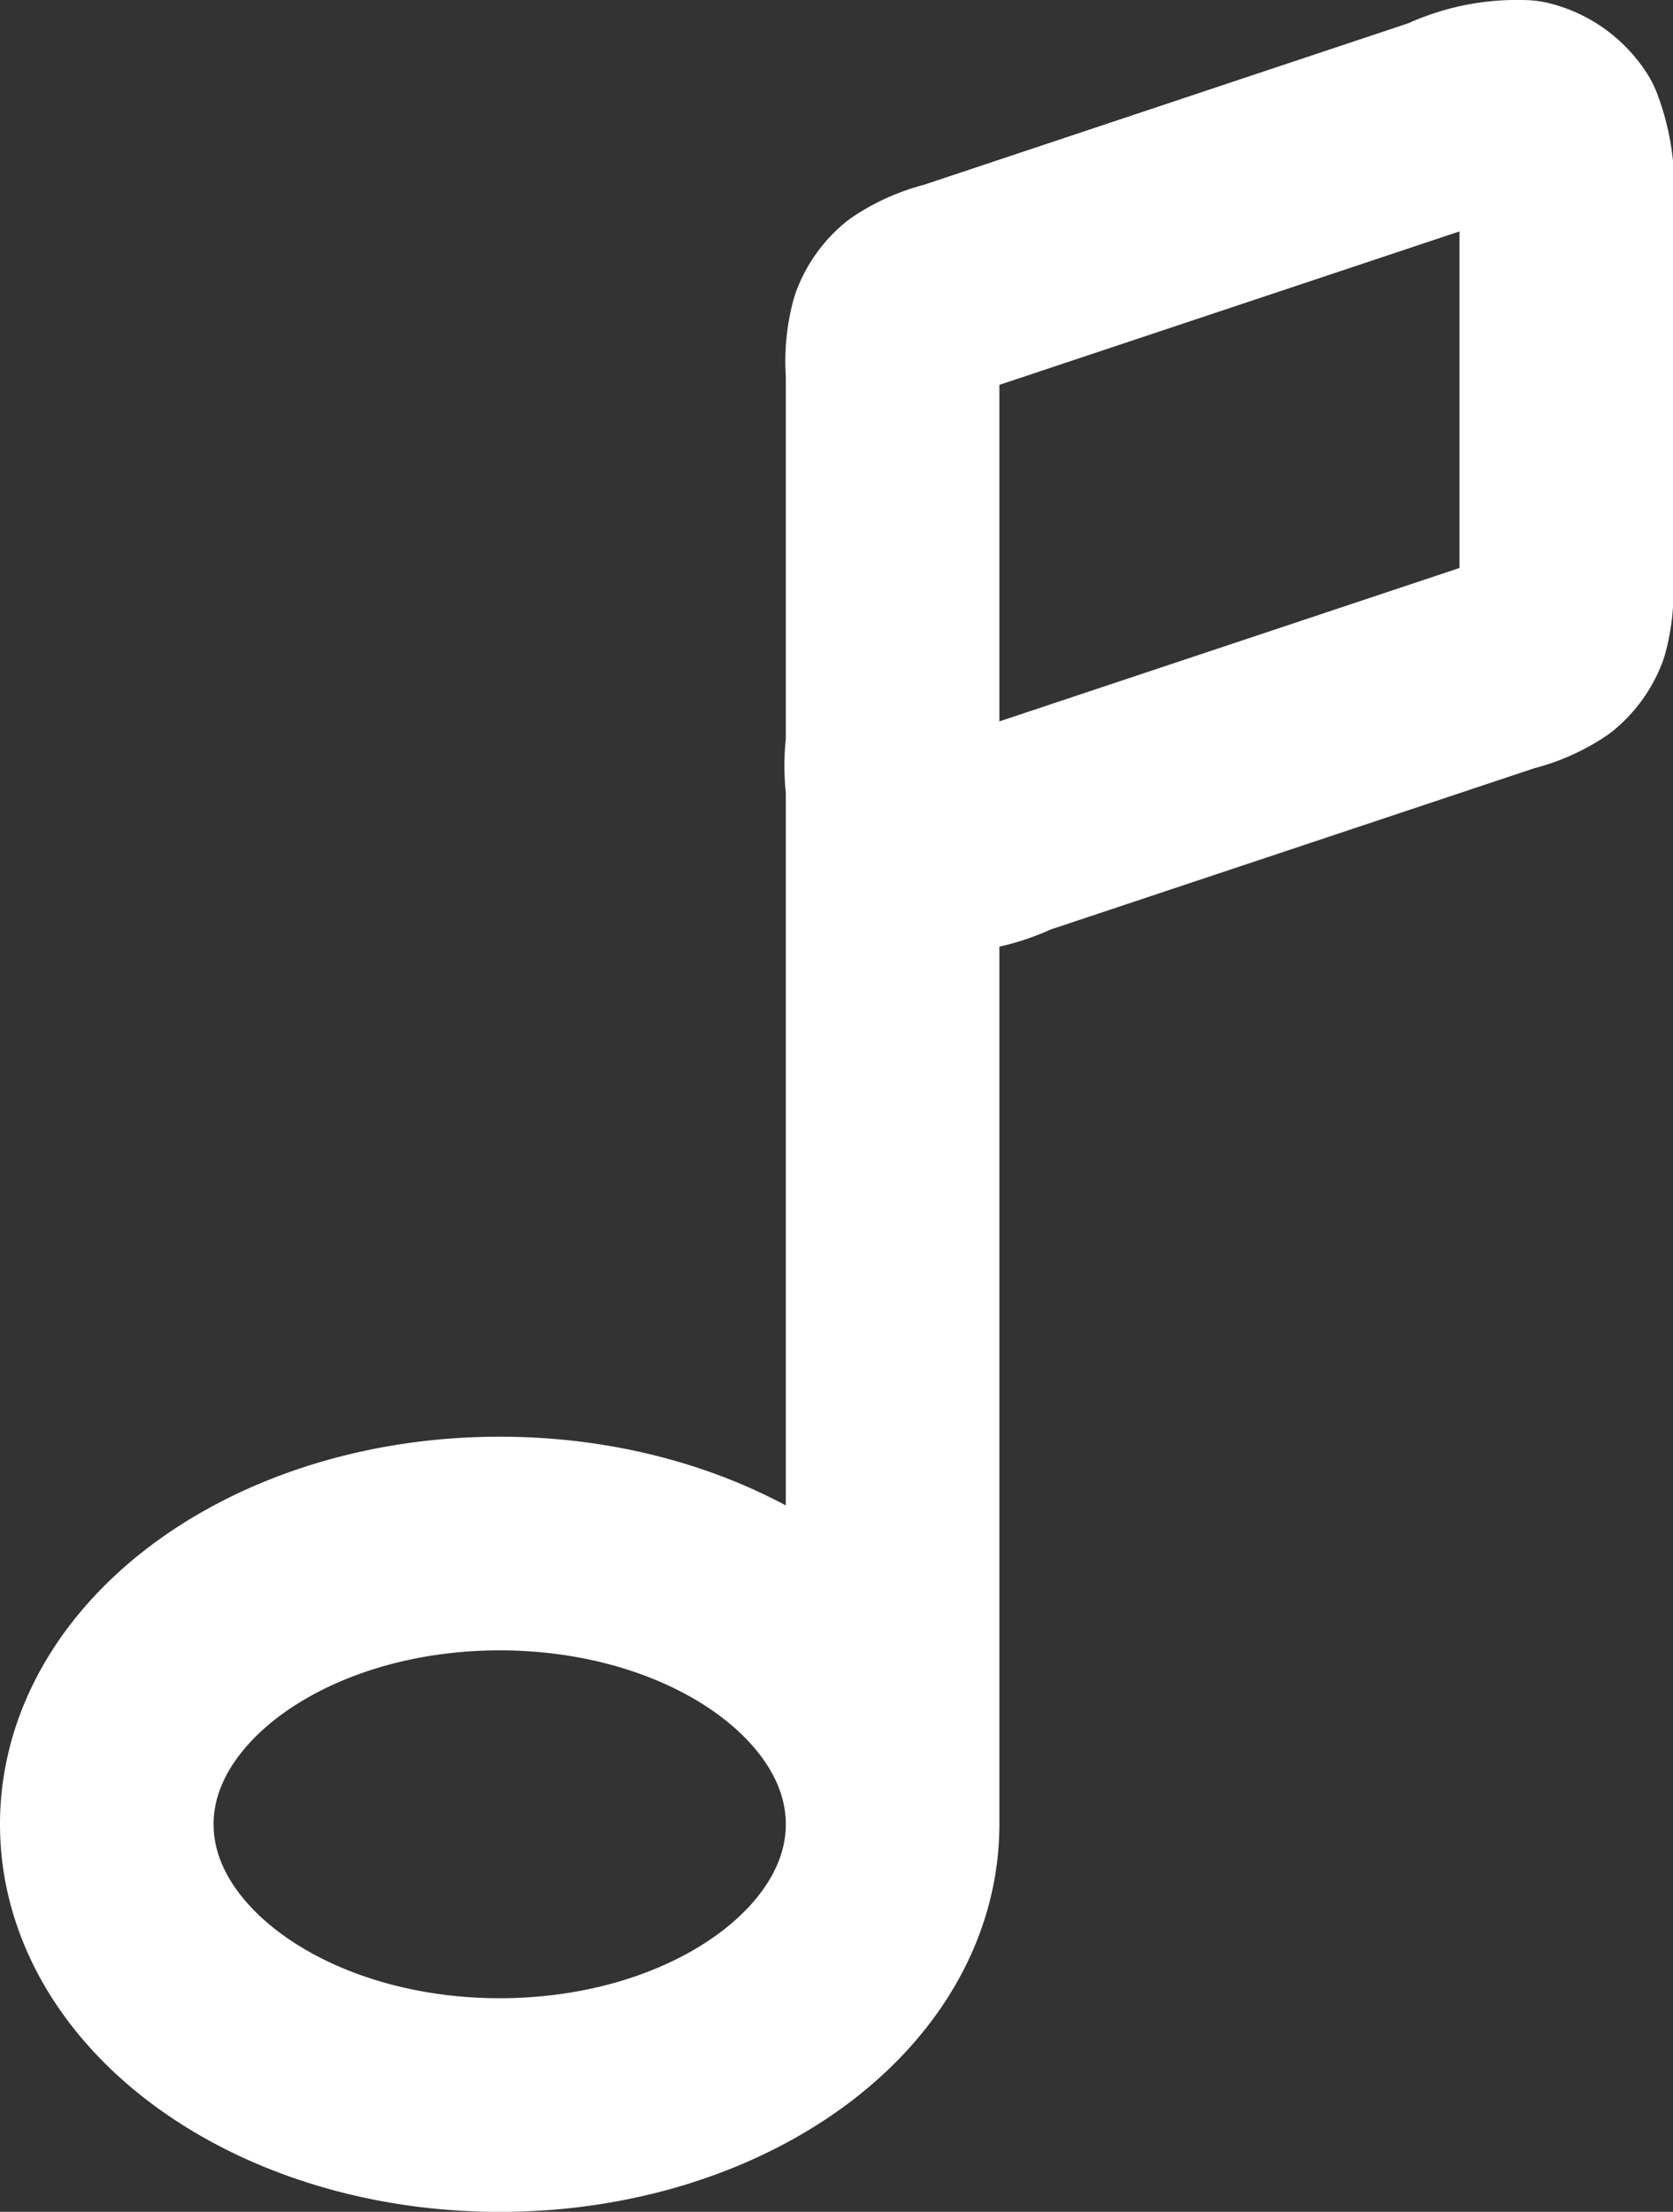 <svg xmlns="http://www.w3.org/2000/svg" width="23.5" height="31.055" viewBox="0 0 23.5 31.055">
  <rect x="0" y="0" width="23.5" height="31.055" fill="#333333" stroke="none"/>
  <path id="music-note-1" d="M16.538,12.173V27.328m0-15.154V6.948a1.807,1.807,0,0,1,.055-.63A.788.788,0,0,1,16.821,6a1.809,1.809,0,0,1,.58-.251l6.938-2.313A2.22,2.22,0,0,1,25.4,3.215a.789.789,0,0,1,.473.341A2.221,2.221,0,0,1,26,4.636V9.861a1.807,1.807,0,0,1-.055.63.788.788,0,0,1-.228.316,1.809,1.809,0,0,1-.58.251L18.2,13.37a2.22,2.22,0,0,1-1.064.224.789.789,0,0,1-.473-.341A2.221,2.221,0,0,1,16.538,12.173Zm0,15.154c0,2.177-2.471,3.942-5.519,3.942S5.5,29.5,5.5,27.328s2.471-3.942,5.519-3.942S16.538,25.15,16.538,27.328Z" transform="translate(-4 -1.714)" fill="none" stroke="#fff" stroke-linecap="round" stroke-linejoin="round" stroke-width="3"/>
</svg>
